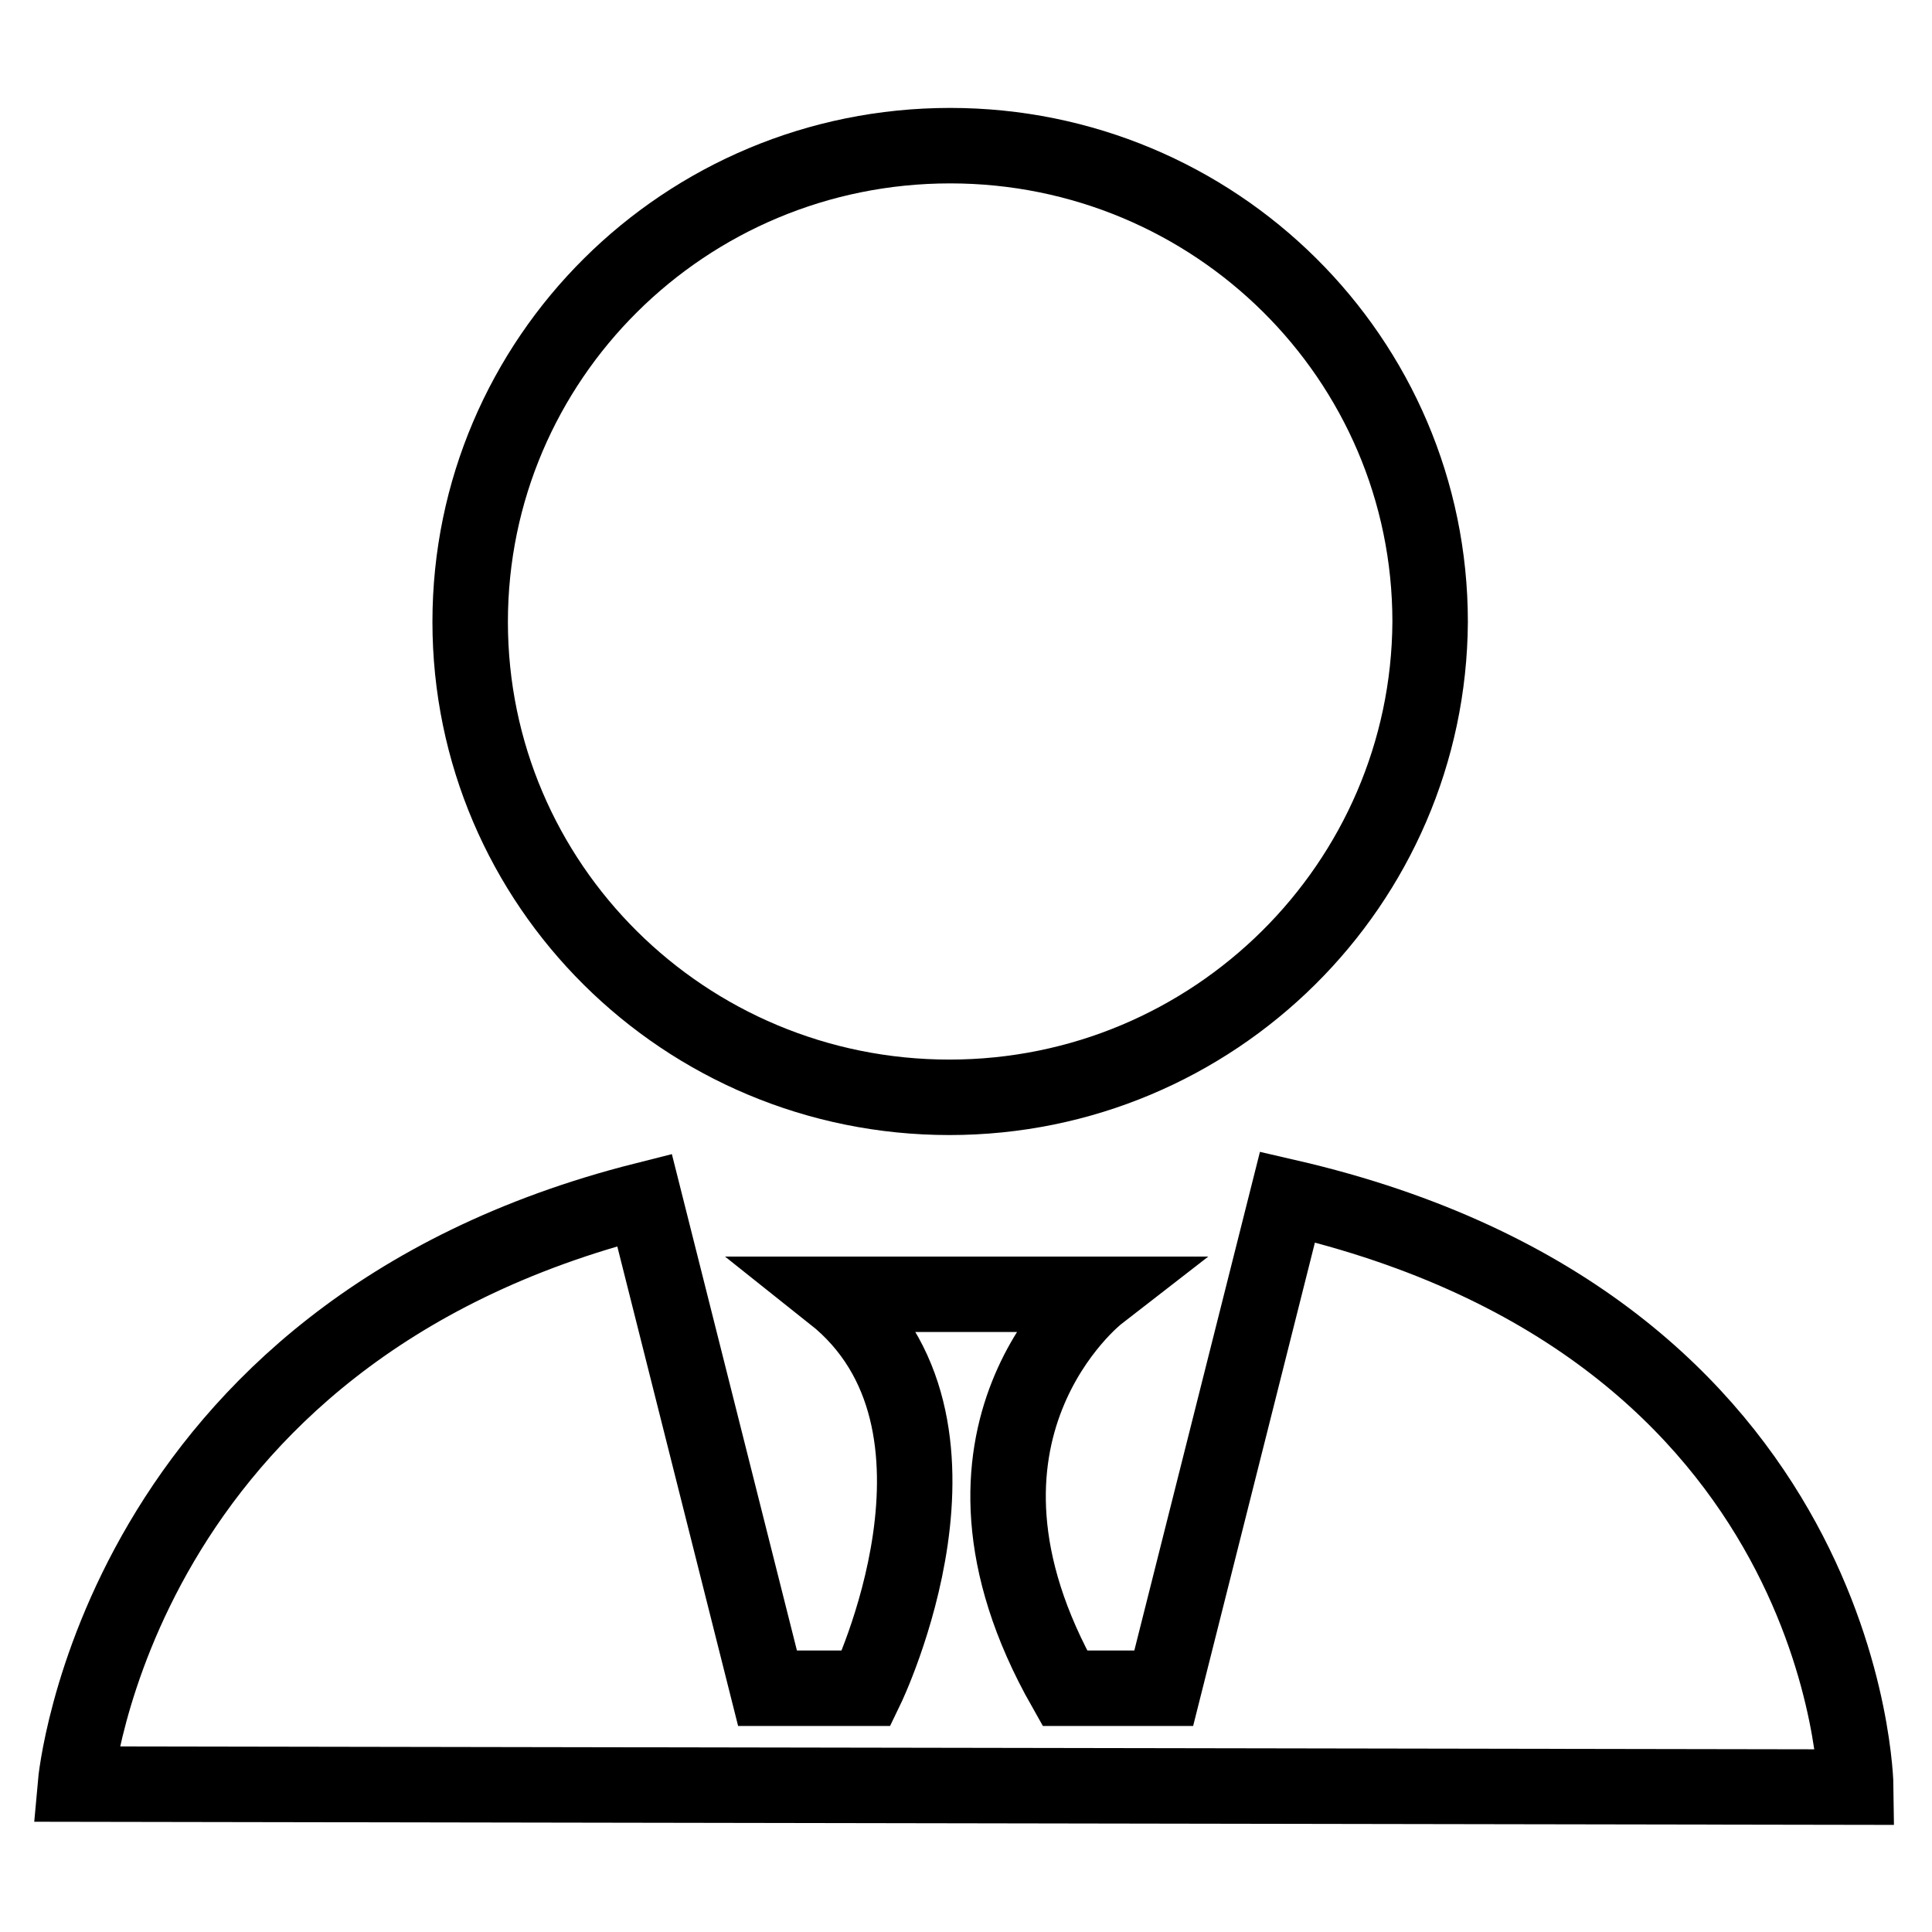 <?xml version="1.0" encoding="utf-8"?>
<!-- Svg Vector Icons : http://www.onlinewebfonts.com/icon -->
<!DOCTYPE svg PUBLIC "-//W3C//DTD SVG 1.1//EN" "http://www.w3.org/Graphics/SVG/1.1/DTD/svg11.dtd">
<svg version="1.1" xmlns="http://www.w3.org/2000/svg" xmlns:xlink="http://www.w3.org/1999/xlink" x="0px" y="0px" viewBox="0 0 256 256" enable-background="new 0 0 256 256" xml:space="preserve">
<g><g><path stroke-width="10" fill-opacity="0" stroke="#000000"  d="M10,236.4c0,0,5.3-59.7,75.4-77.4l16.3,64.7h13.1c0,0,17-35.2-4.4-52.2h35.1c0,0-23.6,18.3-4.4,52.2h13.1l16.4-65.1c74.6,17.2,75.3,78.2,75.3,78.2L10,236.4z M125.8,145.4c-35.1,0-63.5-28.2-63.5-63c0-34.8,28.4-63.1,63.6-63.1c35.1,0,63.6,28.2,63.6,63.1C189.3,117.1,160.9,145.4,125.8,145.4z"/></g></g>
</svg>